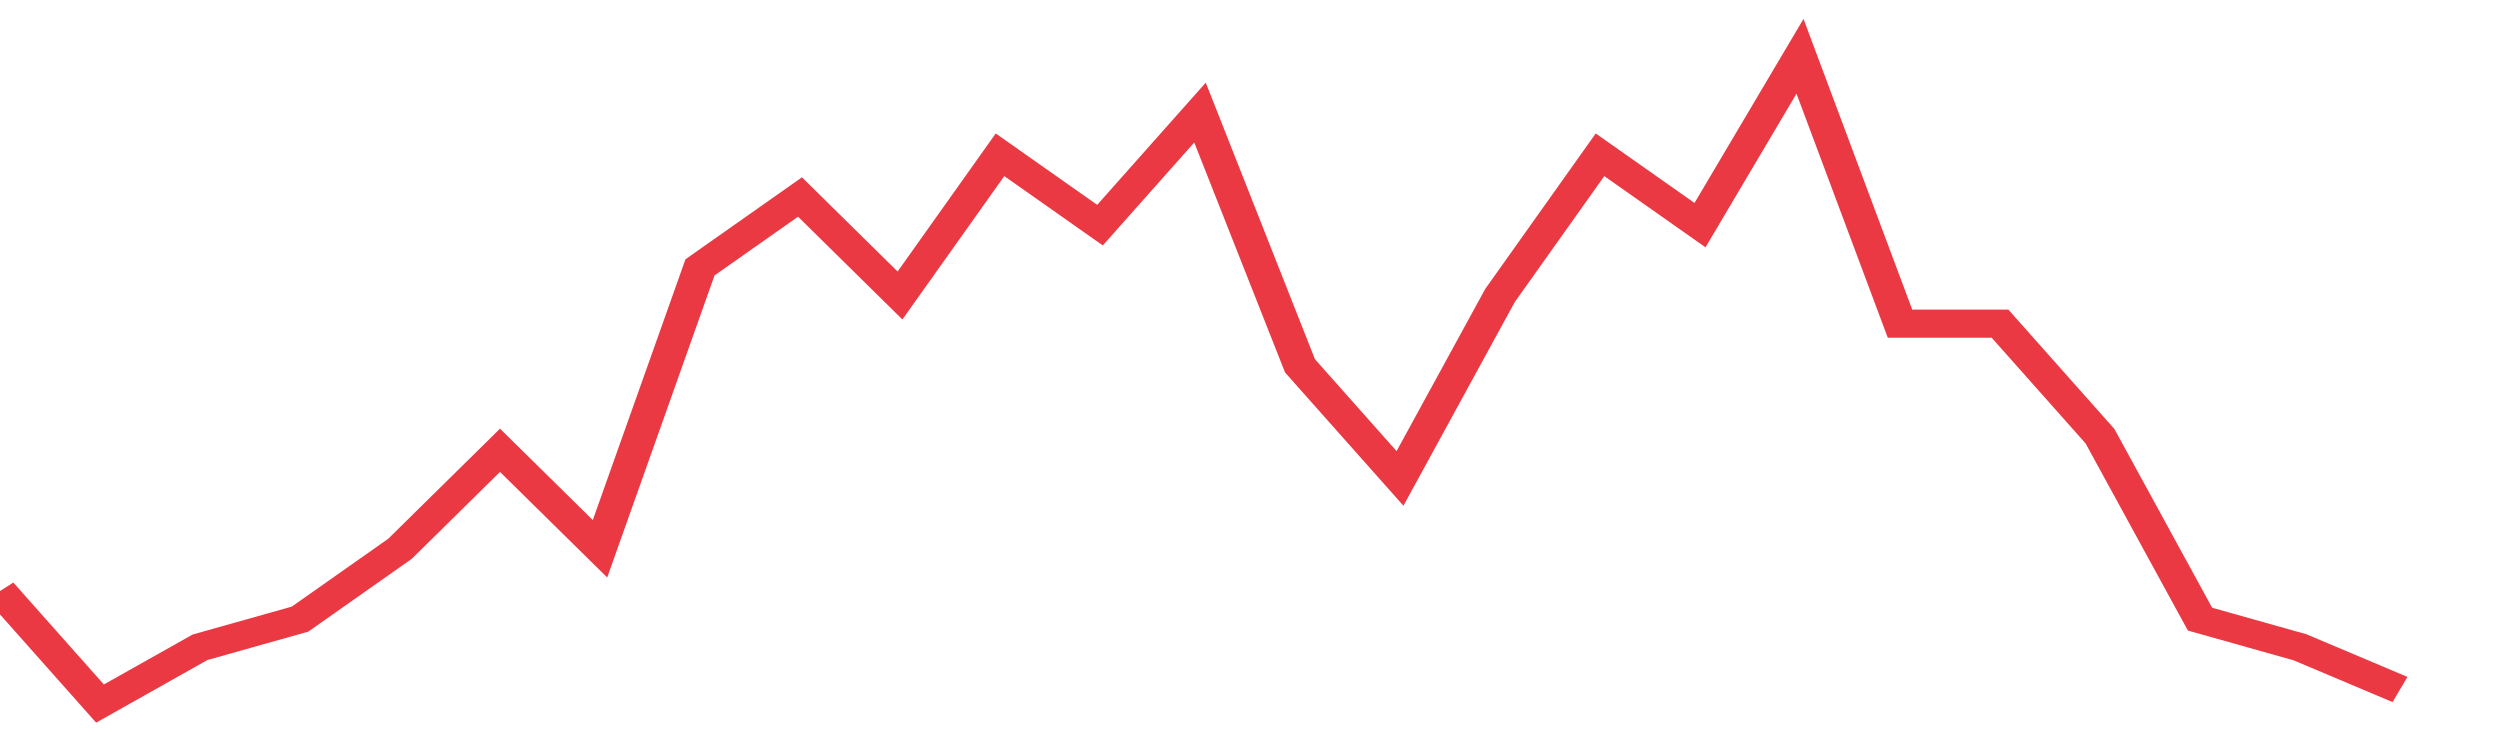 <svg height="48px" width="164px" viewBox="0 0 150 52" preserveAspectRatio="none" xmlns="http://www.w3.org/2000/svg"><path d="M 0 42 L 6 50 L 12 46 L 18 44 L 24 39 L 30 32 L 36 39 L 42 19 L 48 14 L 54 21 L 60 11 L 66 16 L 72 8 L 78 26 L 84 34 L 90 21 L 96 11 L 102 16 L 108 4 L 114 23 L 120 23 L 126 31 L 132 44 L 138 46 L 144 49" stroke-width="2" stroke="#EA3943" fill="transparent" vector-effect="non-scaling-stroke"/></svg>